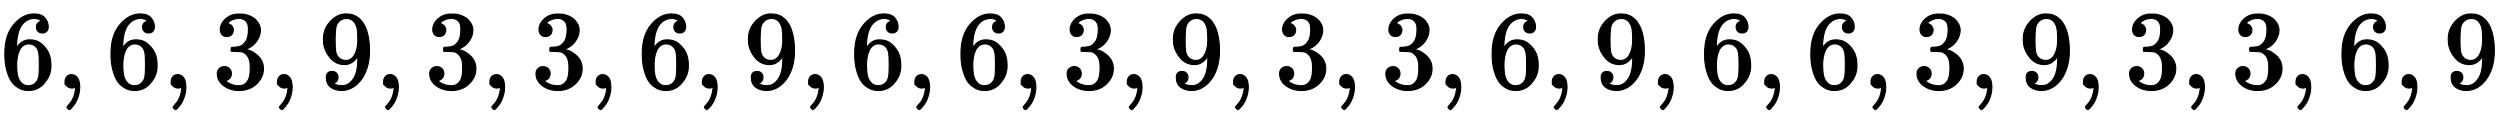 <?xml version="1.0" standalone="no"?>
<!DOCTYPE svg PUBLIC "-//W3C//DTD SVG 1.1//EN" "http://www.w3.org/Graphics/SVG/1.1/DTD/svg11.dtd">
<svg xmlns:xlink="http://www.w3.org/1999/xlink" width="52.171ex" height="2.509ex" style="vertical-align: -0.671ex;" viewBox="0 -791.3 22462.3 1080.4" xmlns="http://www.w3.org/2000/svg">
<defs>
<path stroke-width="10" id="E1-MJMAIN-36" d="M42 313Q42 476 123 571T303 666Q372 666 402 630T432 550Q432 525 418 510T379 495Q356 495 341 509T326 548Q326 592 373 601Q351 623 311 626Q240 626 194 566Q147 500 147 364L148 360Q153 366 156 373Q197 433 263 433H267Q313 433 348 414Q372 400 396 374T435 317Q456 268 456 210V192Q456 169 451 149Q440 90 387 34T253 -22Q225 -22 199 -14T143 16T92 75T56 172T42 313ZM257 397Q227 397 205 380T171 335T154 278T148 216Q148 133 160 97T198 39Q222 21 251 21Q302 21 329 59Q342 77 347 104T352 209Q352 289 347 316T329 361Q302 397 257 397Z"></path>
<path stroke-width="10" id="E1-MJMAIN-2C" d="M78 35T78 60T94 103T137 121Q165 121 187 96T210 8Q210 -27 201 -60T180 -117T154 -158T130 -185T117 -194Q113 -194 104 -185T95 -172Q95 -168 106 -156T131 -126T157 -76T173 -3V9L172 8Q170 7 167 6T161 3T152 1T140 0Q113 0 96 17Z"></path>
<path stroke-width="10" id="E1-MJMAIN-33" d="M127 463Q100 463 85 480T69 524Q69 579 117 622T233 665Q268 665 277 664Q351 652 390 611T430 522Q430 470 396 421T302 350L299 348Q299 347 308 345T337 336T375 315Q457 262 457 175Q457 96 395 37T238 -22Q158 -22 100 21T42 130Q42 158 60 175T105 193Q133 193 151 175T169 130Q169 119 166 110T159 94T148 82T136 74T126 70T118 67L114 66Q165 21 238 21Q293 21 321 74Q338 107 338 175V195Q338 290 274 322Q259 328 213 329L171 330L168 332Q166 335 166 348Q166 366 174 366Q202 366 232 371Q266 376 294 413T322 525V533Q322 590 287 612Q265 626 240 626Q208 626 181 615T143 592T132 580H135Q138 579 143 578T153 573T165 566T175 555T183 540T186 520Q186 498 172 481T127 463Z"></path>
<path stroke-width="10" id="E1-MJMAIN-39" d="M352 287Q304 211 232 211Q154 211 104 270T44 396Q42 412 42 436V444Q42 537 111 606Q171 666 243 666Q245 666 249 666T257 665H261Q273 665 286 663T323 651T370 619T413 560Q456 472 456 334Q456 194 396 97Q361 41 312 10T208 -22Q147 -22 108 7T68 93T121 149Q143 149 158 135T173 96Q173 78 164 65T148 49T135 44L131 43Q131 41 138 37T164 27T206 22H212Q272 22 313 86Q352 142 352 280V287ZM244 248Q292 248 321 297T351 430Q351 508 343 542Q341 552 337 562T323 588T293 615T246 625Q208 625 181 598Q160 576 154 546T147 441Q147 358 152 329T172 282Q197 248 244 248Z"></path>
</defs>
<g stroke="currentColor" fill="currentColor" stroke-width="0" transform="matrix(1 0 0 -1 0 0)">
 <use xlink:href="#E1-MJMAIN-36" x="0" y="0"></use>
 <use xlink:href="#E1-MJMAIN-2C" x="505" y="0"></use>
 <use xlink:href="#E1-MJMAIN-36" x="954" y="0"></use>
 <use xlink:href="#E1-MJMAIN-2C" x="1459" y="0"></use>
 <use xlink:href="#E1-MJMAIN-33" x="1909" y="0"></use>
 <use xlink:href="#E1-MJMAIN-2C" x="2414" y="0"></use>
 <use xlink:href="#E1-MJMAIN-39" x="2863" y="0"></use>
 <use xlink:href="#E1-MJMAIN-2C" x="3368" y="0"></use>
 <use xlink:href="#E1-MJMAIN-33" x="3818" y="0"></use>
 <use xlink:href="#E1-MJMAIN-2C" x="4323" y="0"></use>
 <use xlink:href="#E1-MJMAIN-33" x="4773" y="0"></use>
 <use xlink:href="#E1-MJMAIN-2C" x="5278" y="0"></use>
 <use xlink:href="#E1-MJMAIN-36" x="5728" y="0"></use>
 <use xlink:href="#E1-MJMAIN-2C" x="6233" y="0"></use>
 <use xlink:href="#E1-MJMAIN-39" x="6682" y="0"></use>
 <use xlink:href="#E1-MJMAIN-2C" x="7187" y="0"></use>
 <use xlink:href="#E1-MJMAIN-36" x="7637" y="0"></use>
 <use xlink:href="#E1-MJMAIN-2C" x="8142" y="0"></use>
 <use xlink:href="#E1-MJMAIN-36" x="8592" y="0"></use>
 <use xlink:href="#E1-MJMAIN-2C" x="9097" y="0"></use>
 <use xlink:href="#E1-MJMAIN-33" x="9546" y="0"></use>
 <use xlink:href="#E1-MJMAIN-2C" x="10051" y="0"></use>
 <use xlink:href="#E1-MJMAIN-39" x="10501" y="0"></use>
 <use xlink:href="#E1-MJMAIN-2C" x="11006" y="0"></use>
 <use xlink:href="#E1-MJMAIN-33" x="11455" y="0"></use>
 <use xlink:href="#E1-MJMAIN-2C" x="11960" y="0"></use>
 <use xlink:href="#E1-MJMAIN-33" x="12410" y="0"></use>
 <use xlink:href="#E1-MJMAIN-2C" x="12915" y="0"></use>
 <use xlink:href="#E1-MJMAIN-36" x="13365" y="0"></use>
 <use xlink:href="#E1-MJMAIN-2C" x="13870" y="0"></use>
 <use xlink:href="#E1-MJMAIN-39" x="14319" y="0"></use>
 <use xlink:href="#E1-MJMAIN-2C" x="14824" y="0"></use>
 <use xlink:href="#E1-MJMAIN-36" x="15274" y="0"></use>
 <use xlink:href="#E1-MJMAIN-2C" x="15779" y="0"></use>
 <use xlink:href="#E1-MJMAIN-36" x="16229" y="0"></use>
 <use xlink:href="#E1-MJMAIN-2C" x="16734" y="0"></use>
 <use xlink:href="#E1-MJMAIN-33" x="17183" y="0"></use>
 <use xlink:href="#E1-MJMAIN-2C" x="17688" y="0"></use>
 <use xlink:href="#E1-MJMAIN-39" x="18138" y="0"></use>
 <use xlink:href="#E1-MJMAIN-2C" x="18643" y="0"></use>
 <use xlink:href="#E1-MJMAIN-33" x="19093" y="0"></use>
 <use xlink:href="#E1-MJMAIN-2C" x="19598" y="0"></use>
 <use xlink:href="#E1-MJMAIN-33" x="20048" y="0"></use>
 <use xlink:href="#E1-MJMAIN-2C" x="20553" y="0"></use>
 <use xlink:href="#E1-MJMAIN-36" x="21002" y="0"></use>
 <use xlink:href="#E1-MJMAIN-2C" x="21507" y="0"></use>
 <use xlink:href="#E1-MJMAIN-39" x="21957" y="0"></use>
</g>
</svg>